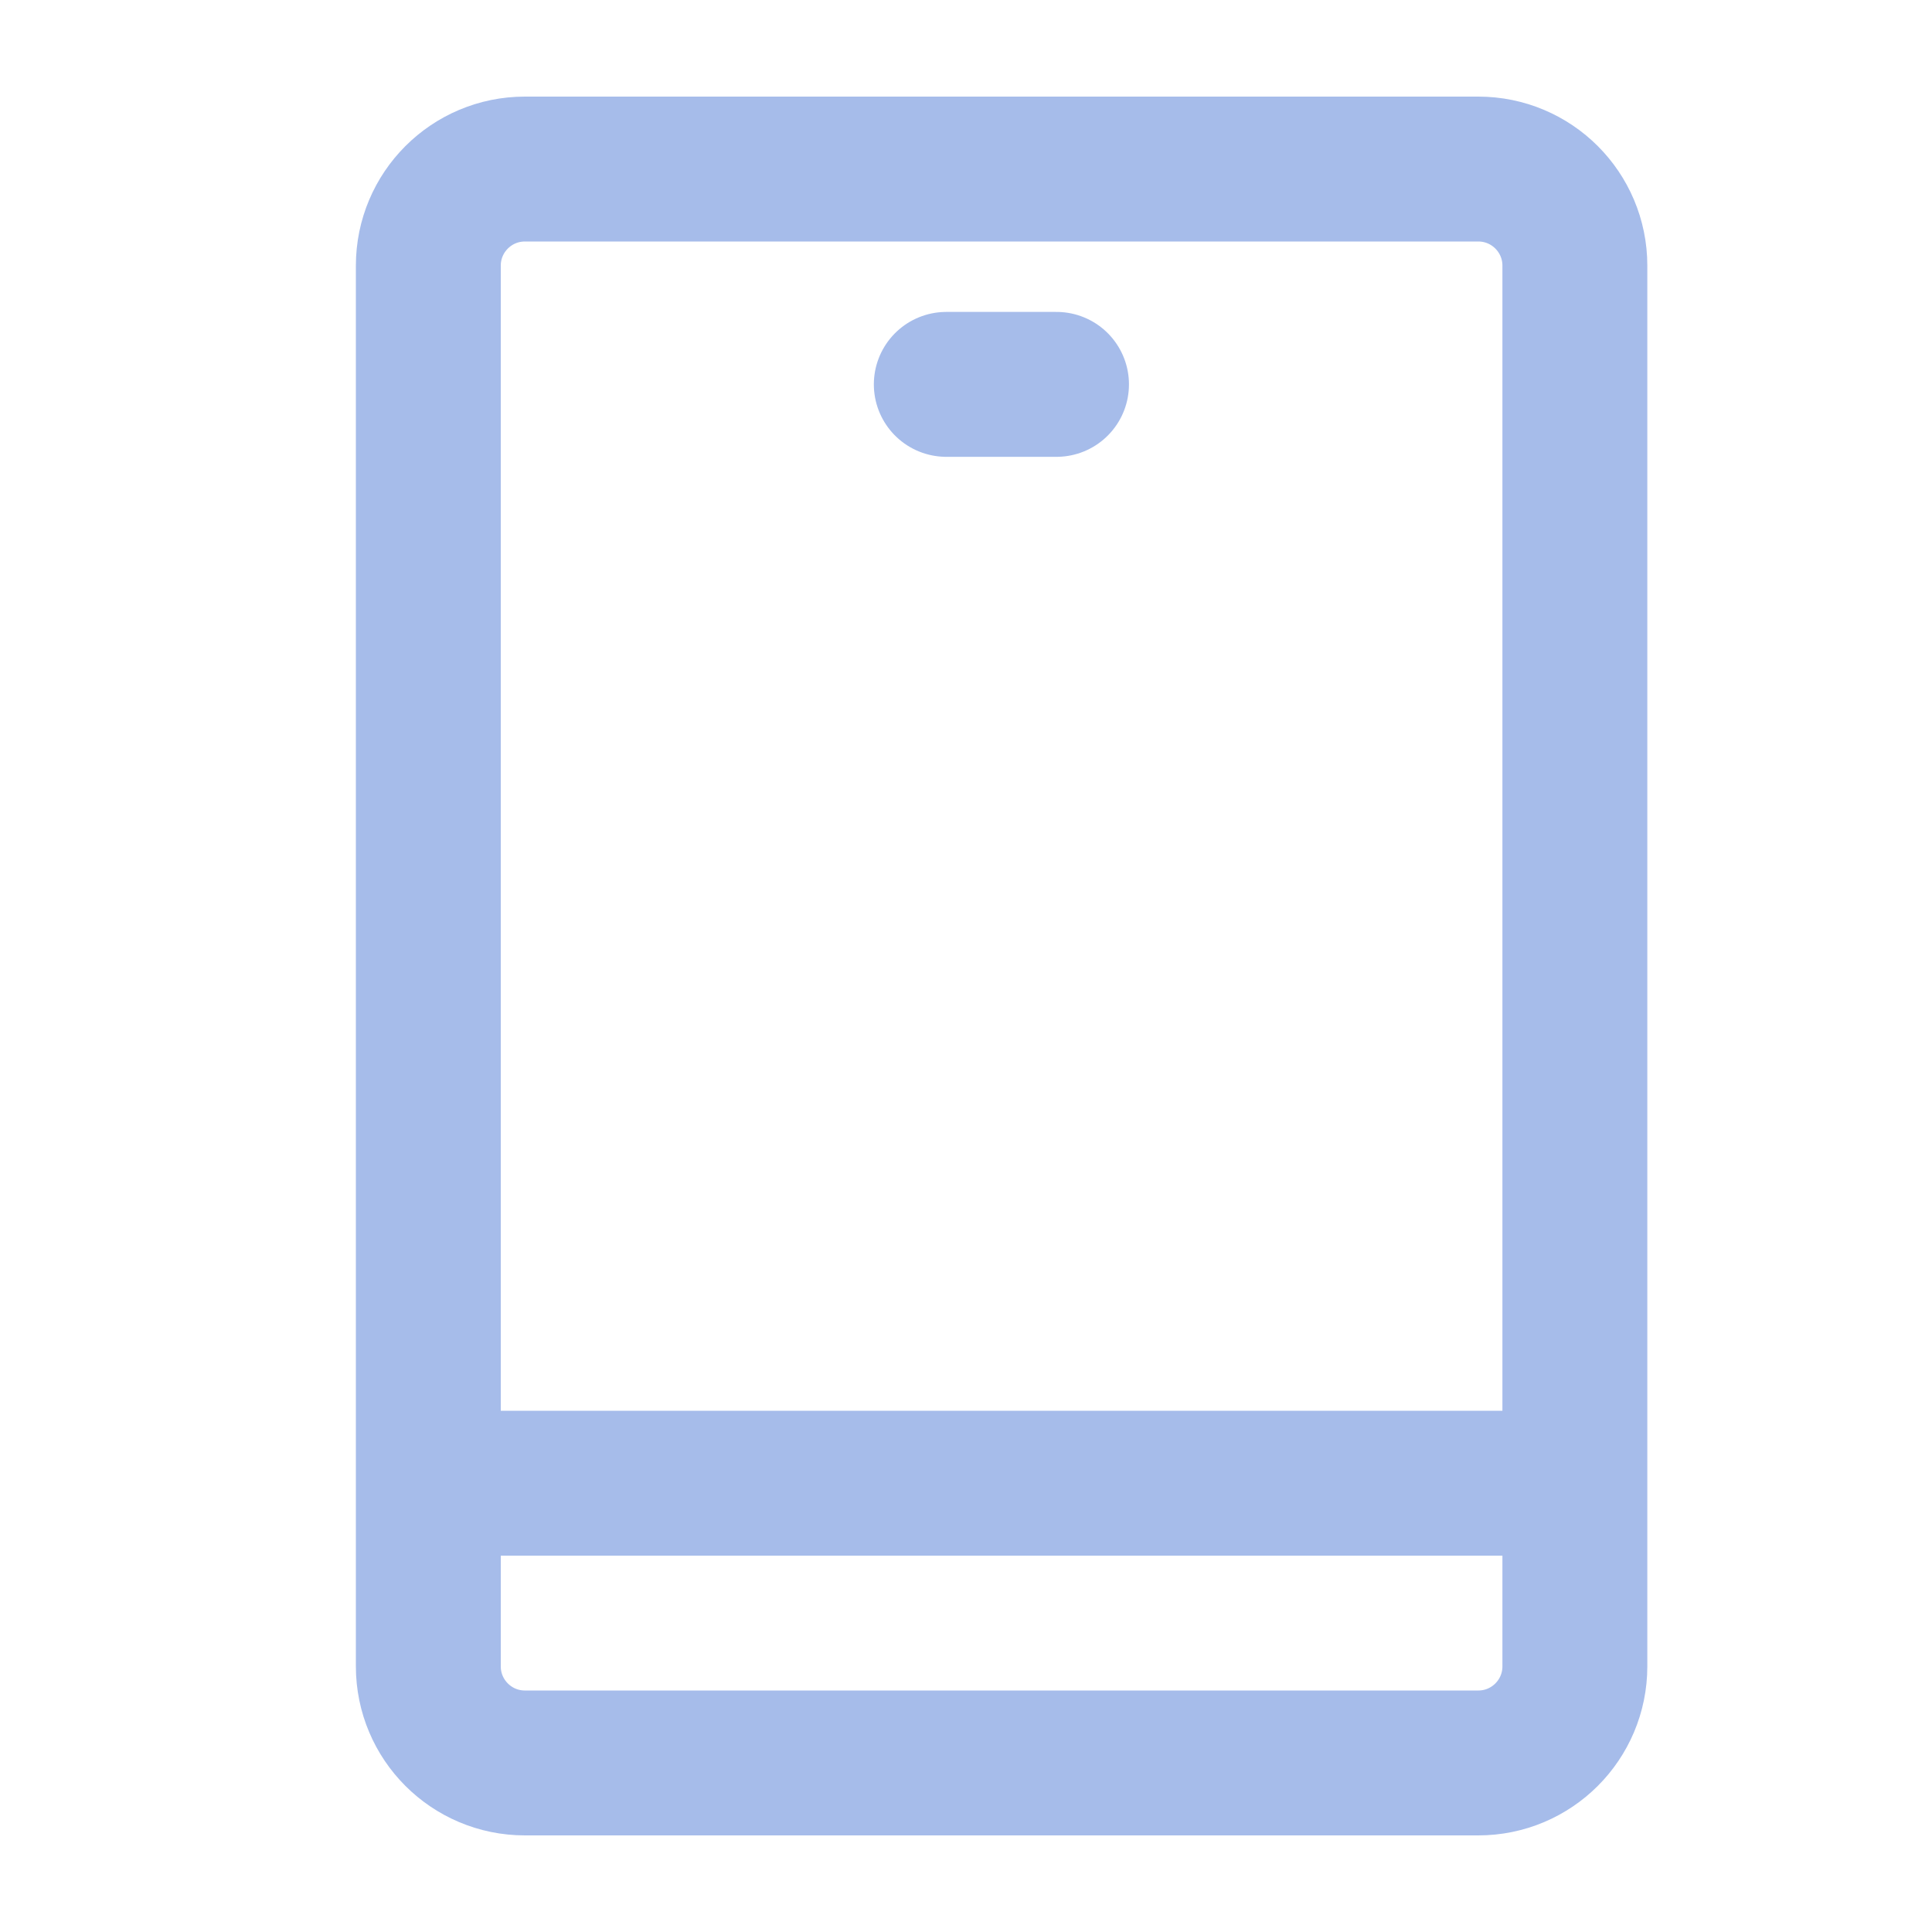 <svg width="20" height="20" viewBox="0 0 20 20" fill="none" xmlns="http://www.w3.org/2000/svg">
<path d="M4.49 15.354H16.244" stroke="#A6BCEA" stroke-width="1.5" stroke-miterlimit="10" stroke-linecap="round" stroke-linejoin="round"/>
<path d="M9.796 3.979H10.937" stroke="#A6BCEA" stroke-width="1.5" stroke-miterlimit="10" stroke-linecap="round" stroke-linejoin="round"/>
<path d="M16.303 5.606V17.25C16.303 17.802 15.856 18.25 15.303 18.25H5.434C4.881 18.25 4.434 17.802 4.434 17.25V2.75C4.434 2.198 4.881 1.75 5.434 1.75H15.303C15.856 1.75 16.303 2.198 16.303 2.75V5.606Z" stroke="#A6BCEA" stroke-width="1.5" stroke-miterlimit="10"/>
</svg>
